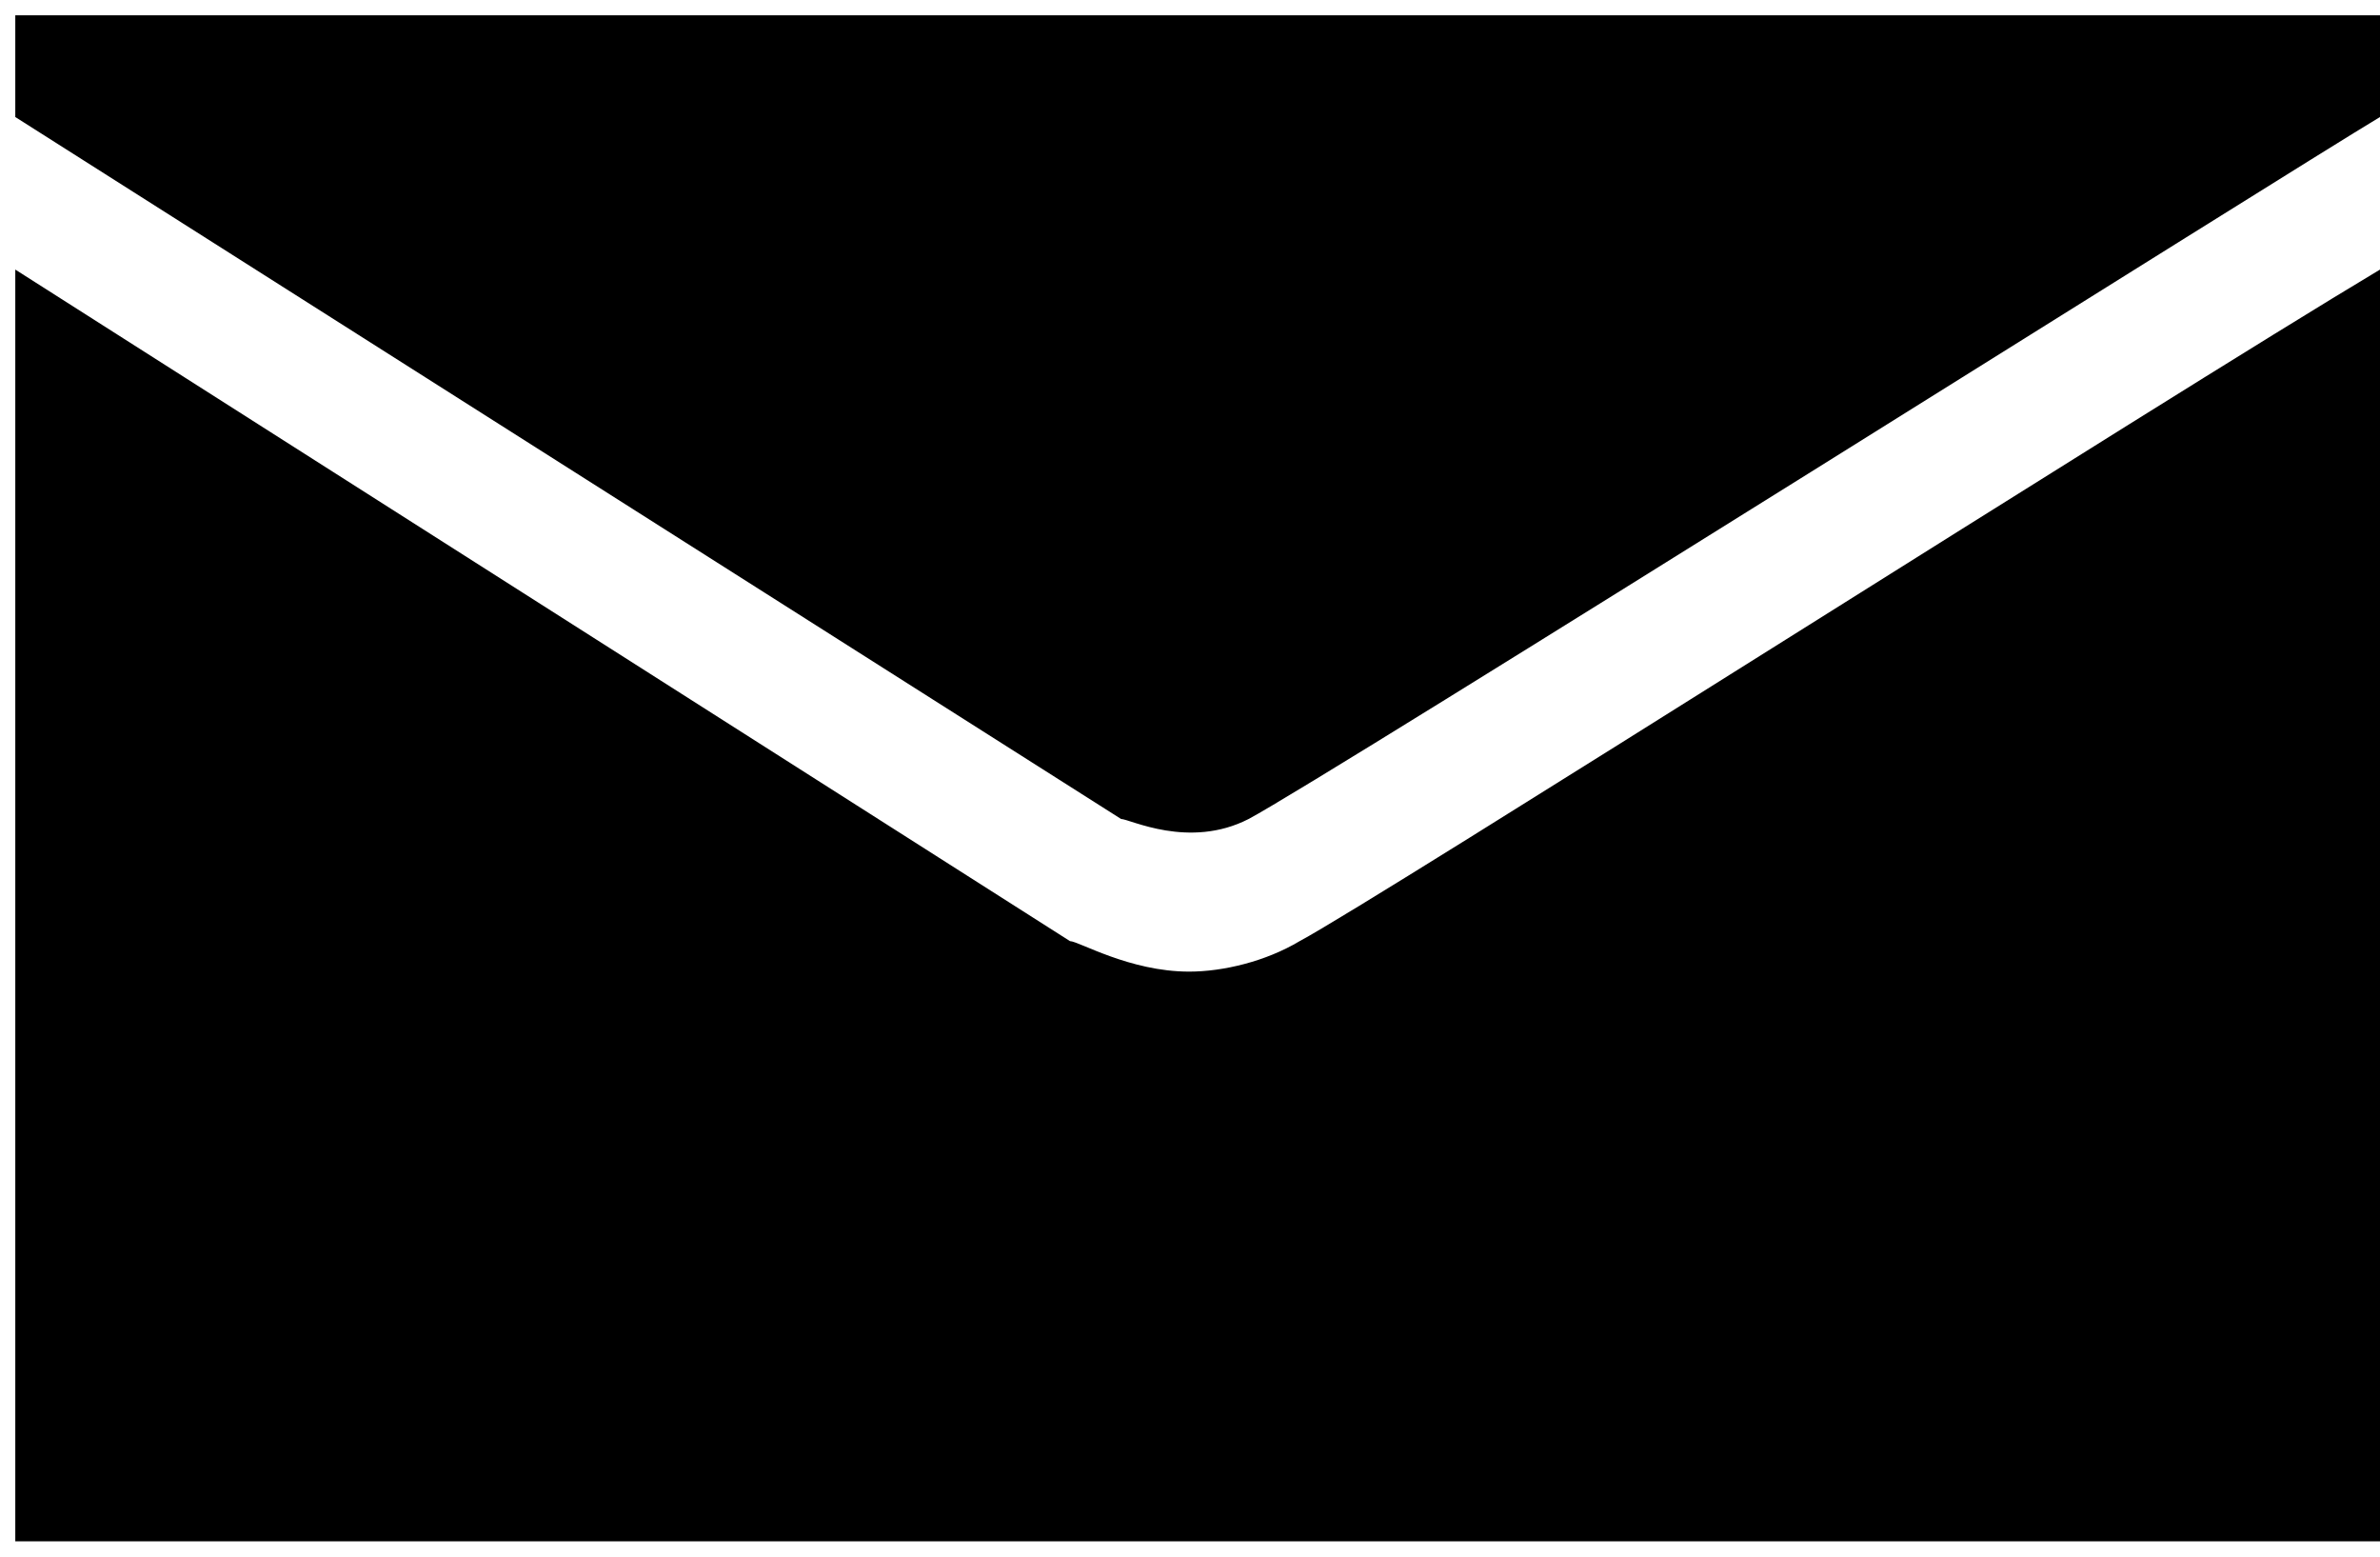 <?xml version="1.0" encoding="UTF-8"?>
<svg width="26px" height="17px" viewBox="0 0 26 17" version="1.1" xmlns="http://www.w3.org/2000/svg" xmlns:xlink="http://www.w3.org/1999/xlink">
    <!-- Generator: Sketch 48.2 (47327) - http://www.bohemiancoding.com/sketch -->
    <title>Artboard-Copy-2</title>
    <desc>Created with Sketch.</desc>
    <defs></defs>
    <g id="SM-Horizont-/-Black-Bookmarked" stroke="none" stroke-width="1" fill="none" fill-rule="evenodd" transform="translate(-114, -6)">
        <g id="Group-8" transform="translate(0, 4)" fill="#000000">
            <path d="M114.167,3.278 L114.167,2.167 L140,2.167 L140,3.278 C139.071,3.833 128.477,10.5 127.641,10.944 C126.99,11.278 126.34,10.944 126.247,10.944 L126.247,10.944 L114.167,3.278 L114.167,3.278 Z M128.198,12.278 C127.827,12.5 127.362,12.611 126.99,12.611 C126.34,12.611 125.782,12.278 125.689,12.278 L114.167,4.944 L114.167,18.833 L140,18.833 L140,4.944 C137.584,6.389 129.035,11.833 128.198,12.278 L128.198,12.278 Z" id="Artboard-Copy-2"></path>
        </g>
    </g>
</svg>